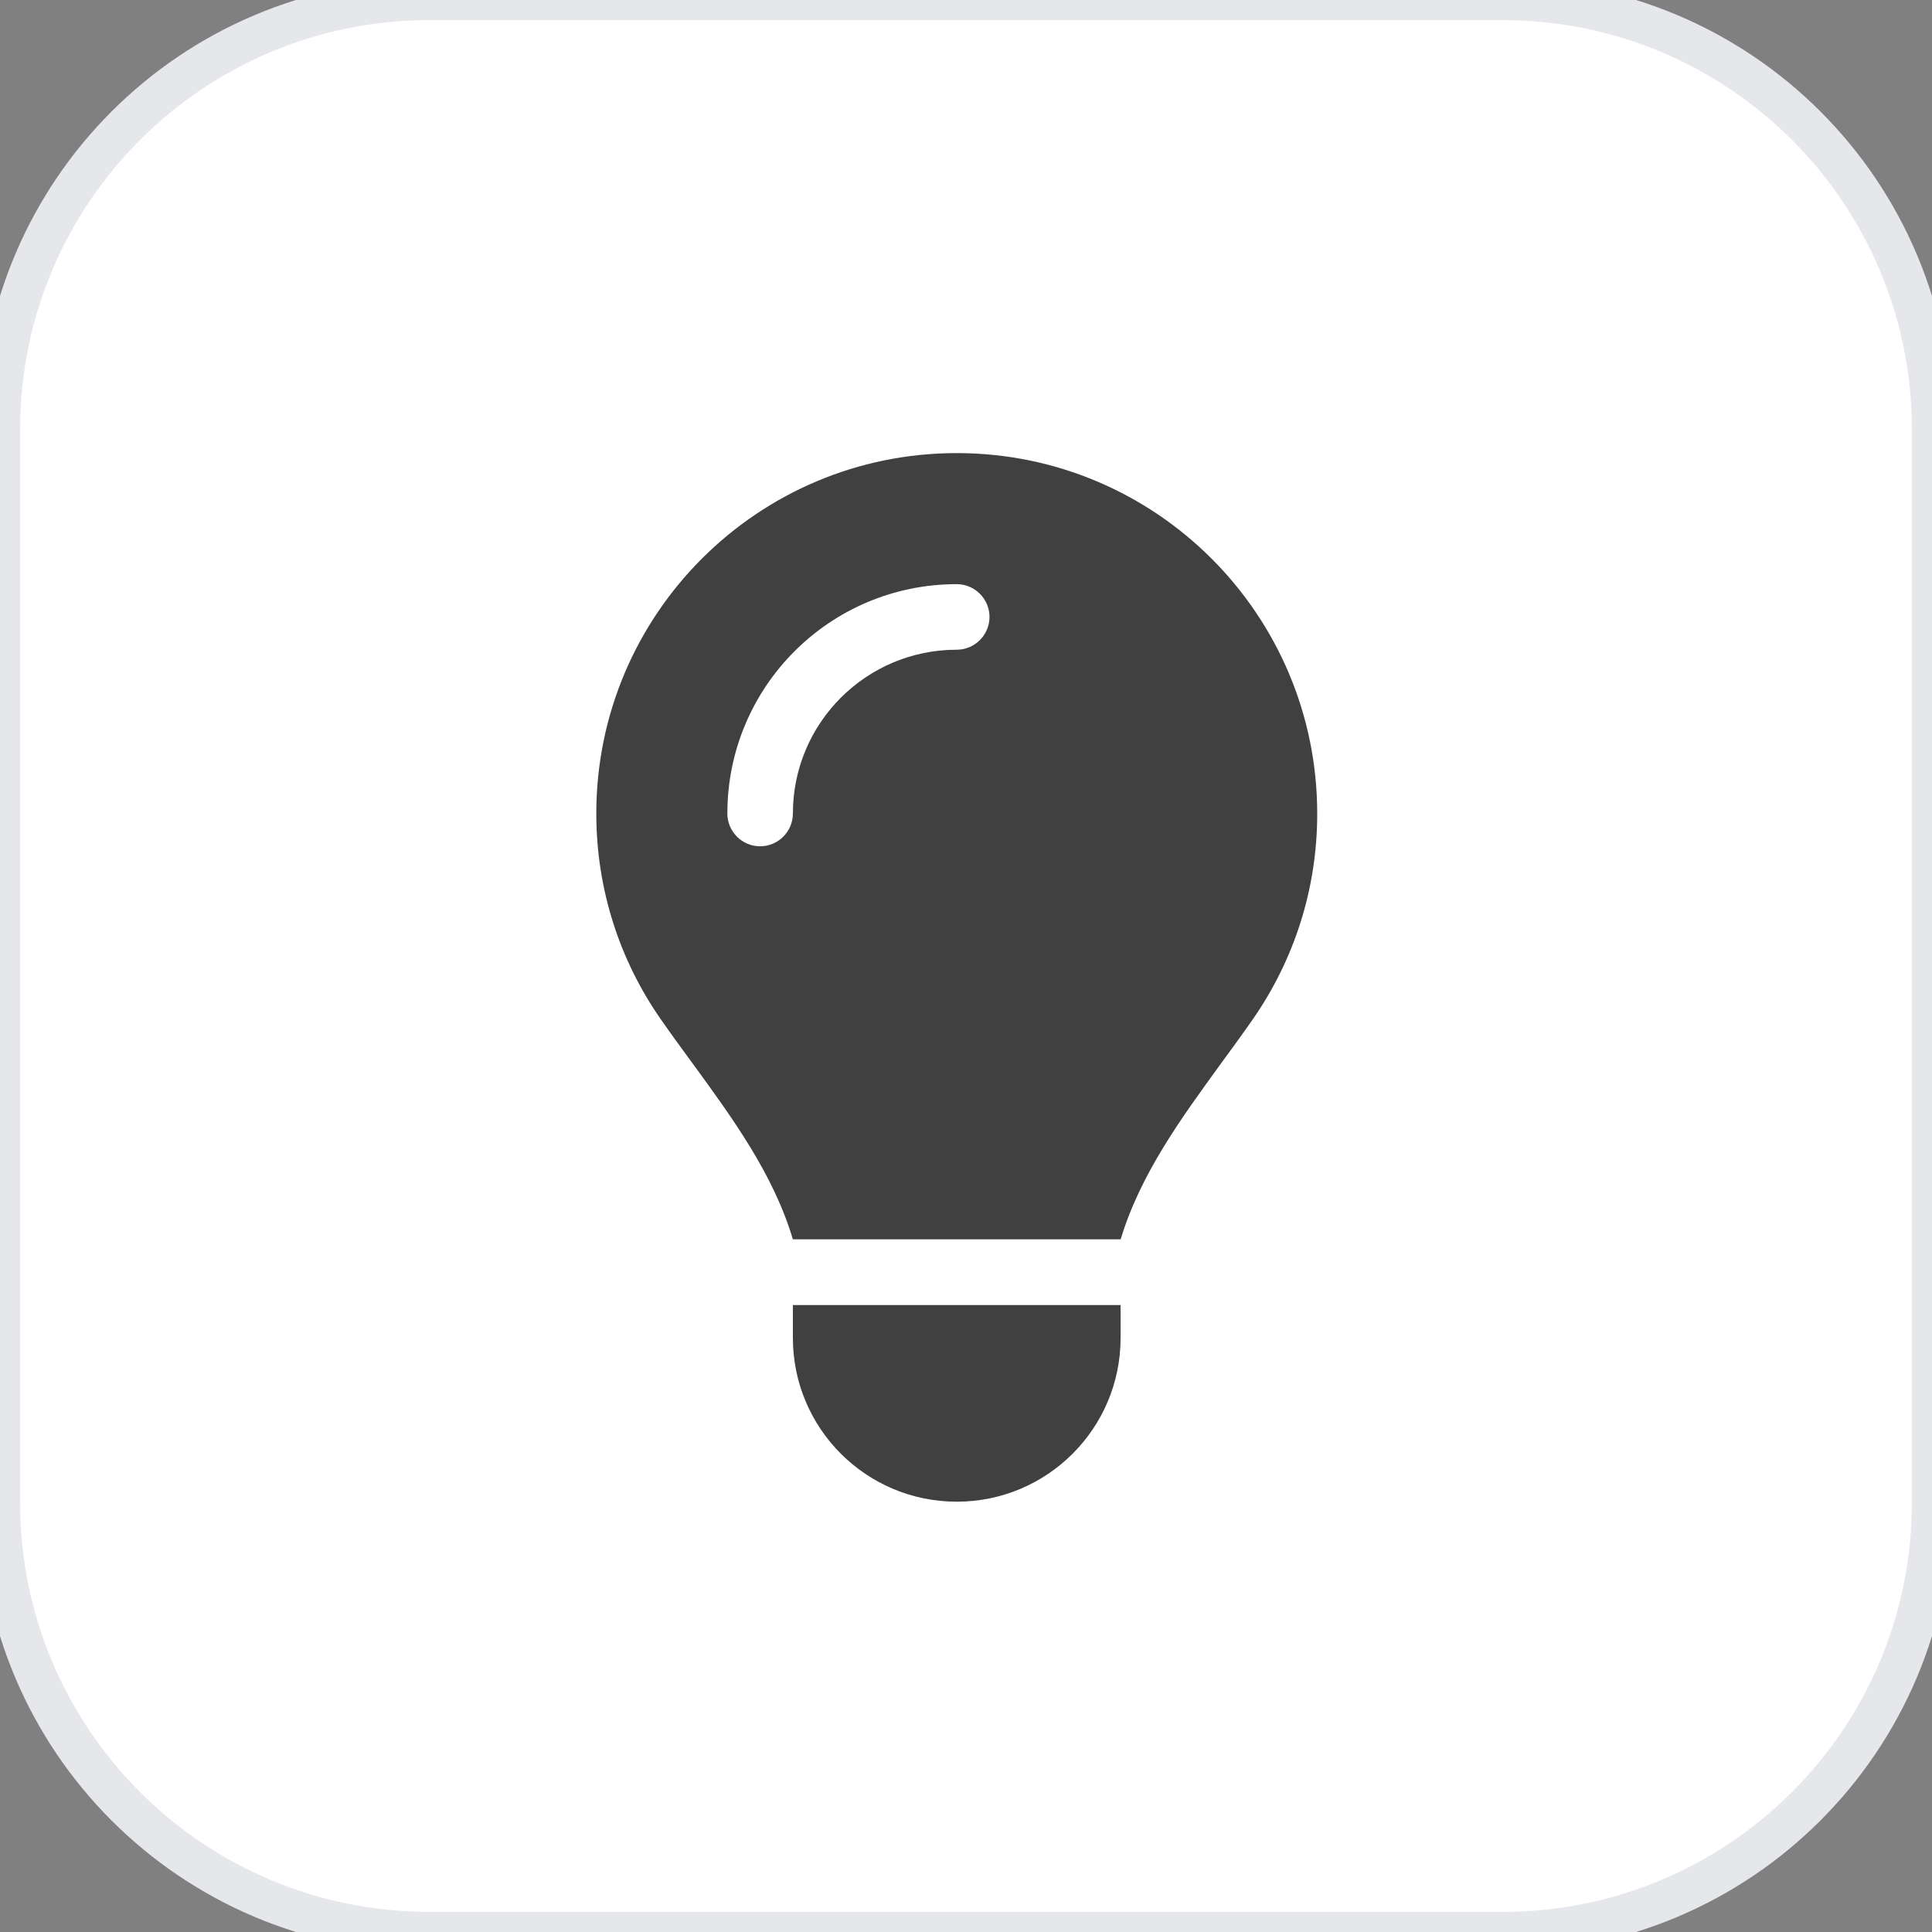 <svg width="48" height="48" viewBox="0 0 48 48" fill="none" xmlns="http://www.w3.org/2000/svg">
<rect x="0" y="0" width="48" height="48" fill="#808080" stroke="none"/>
<path d="M37.333 0C43.224 0 48 4.776 48 10.667V37.333C48 43.224 43.224 48 37.333 48H10.667C4.776 48 0 43.224 0 37.333V10.667C0 4.776 4.776 0 10.667 0H37.333Z" fill="white"/>
<path d="M37.333 0C43.224 0 48 4.776 48 10.667V37.333C48 43.224 43.224 48 37.333 48H10.667C4.776 48 0 43.224 0 37.333V10.667C0 4.776 4.776 0 10.667 0H37.333Z" stroke="#E5E7EB"/>
<g clip-path="url(#clip0_206_4888)">
<path d="M27.841 30.796C28.329 29.173 29.342 27.789 30.344 26.41C30.609 26.049 30.873 25.687 31.128 25.321C32.135 23.871 32.726 22.115 32.726 20.217C32.726 15.266 28.716 11.257 23.77 11.257C18.824 11.257 14.815 15.266 14.815 20.212C14.815 22.11 15.405 23.871 16.412 25.316C16.667 25.682 16.931 26.044 17.196 26.405C18.203 27.784 19.216 29.173 19.699 30.791H27.841V30.796ZM23.77 37.309C26.019 37.309 27.841 35.488 27.841 33.239V32.424H19.699V33.239C19.699 35.488 21.521 37.309 23.77 37.309ZM19.699 20.212C19.699 20.66 19.333 21.026 18.885 21.026C18.437 21.026 18.071 20.66 18.071 20.212C18.071 17.062 20.62 14.513 23.77 14.513C24.218 14.513 24.584 14.88 24.584 15.327C24.584 15.775 24.218 16.142 23.77 16.142C21.521 16.142 19.699 17.963 19.699 20.212Z" fill="#404040"/>
</g>
<defs>
<clipPath id="clip0_206_4888">
<rect width="19.54" height="26.053" fill="white" transform="translate(14 11.257)"/>
</clipPath>
</defs>
</svg>
